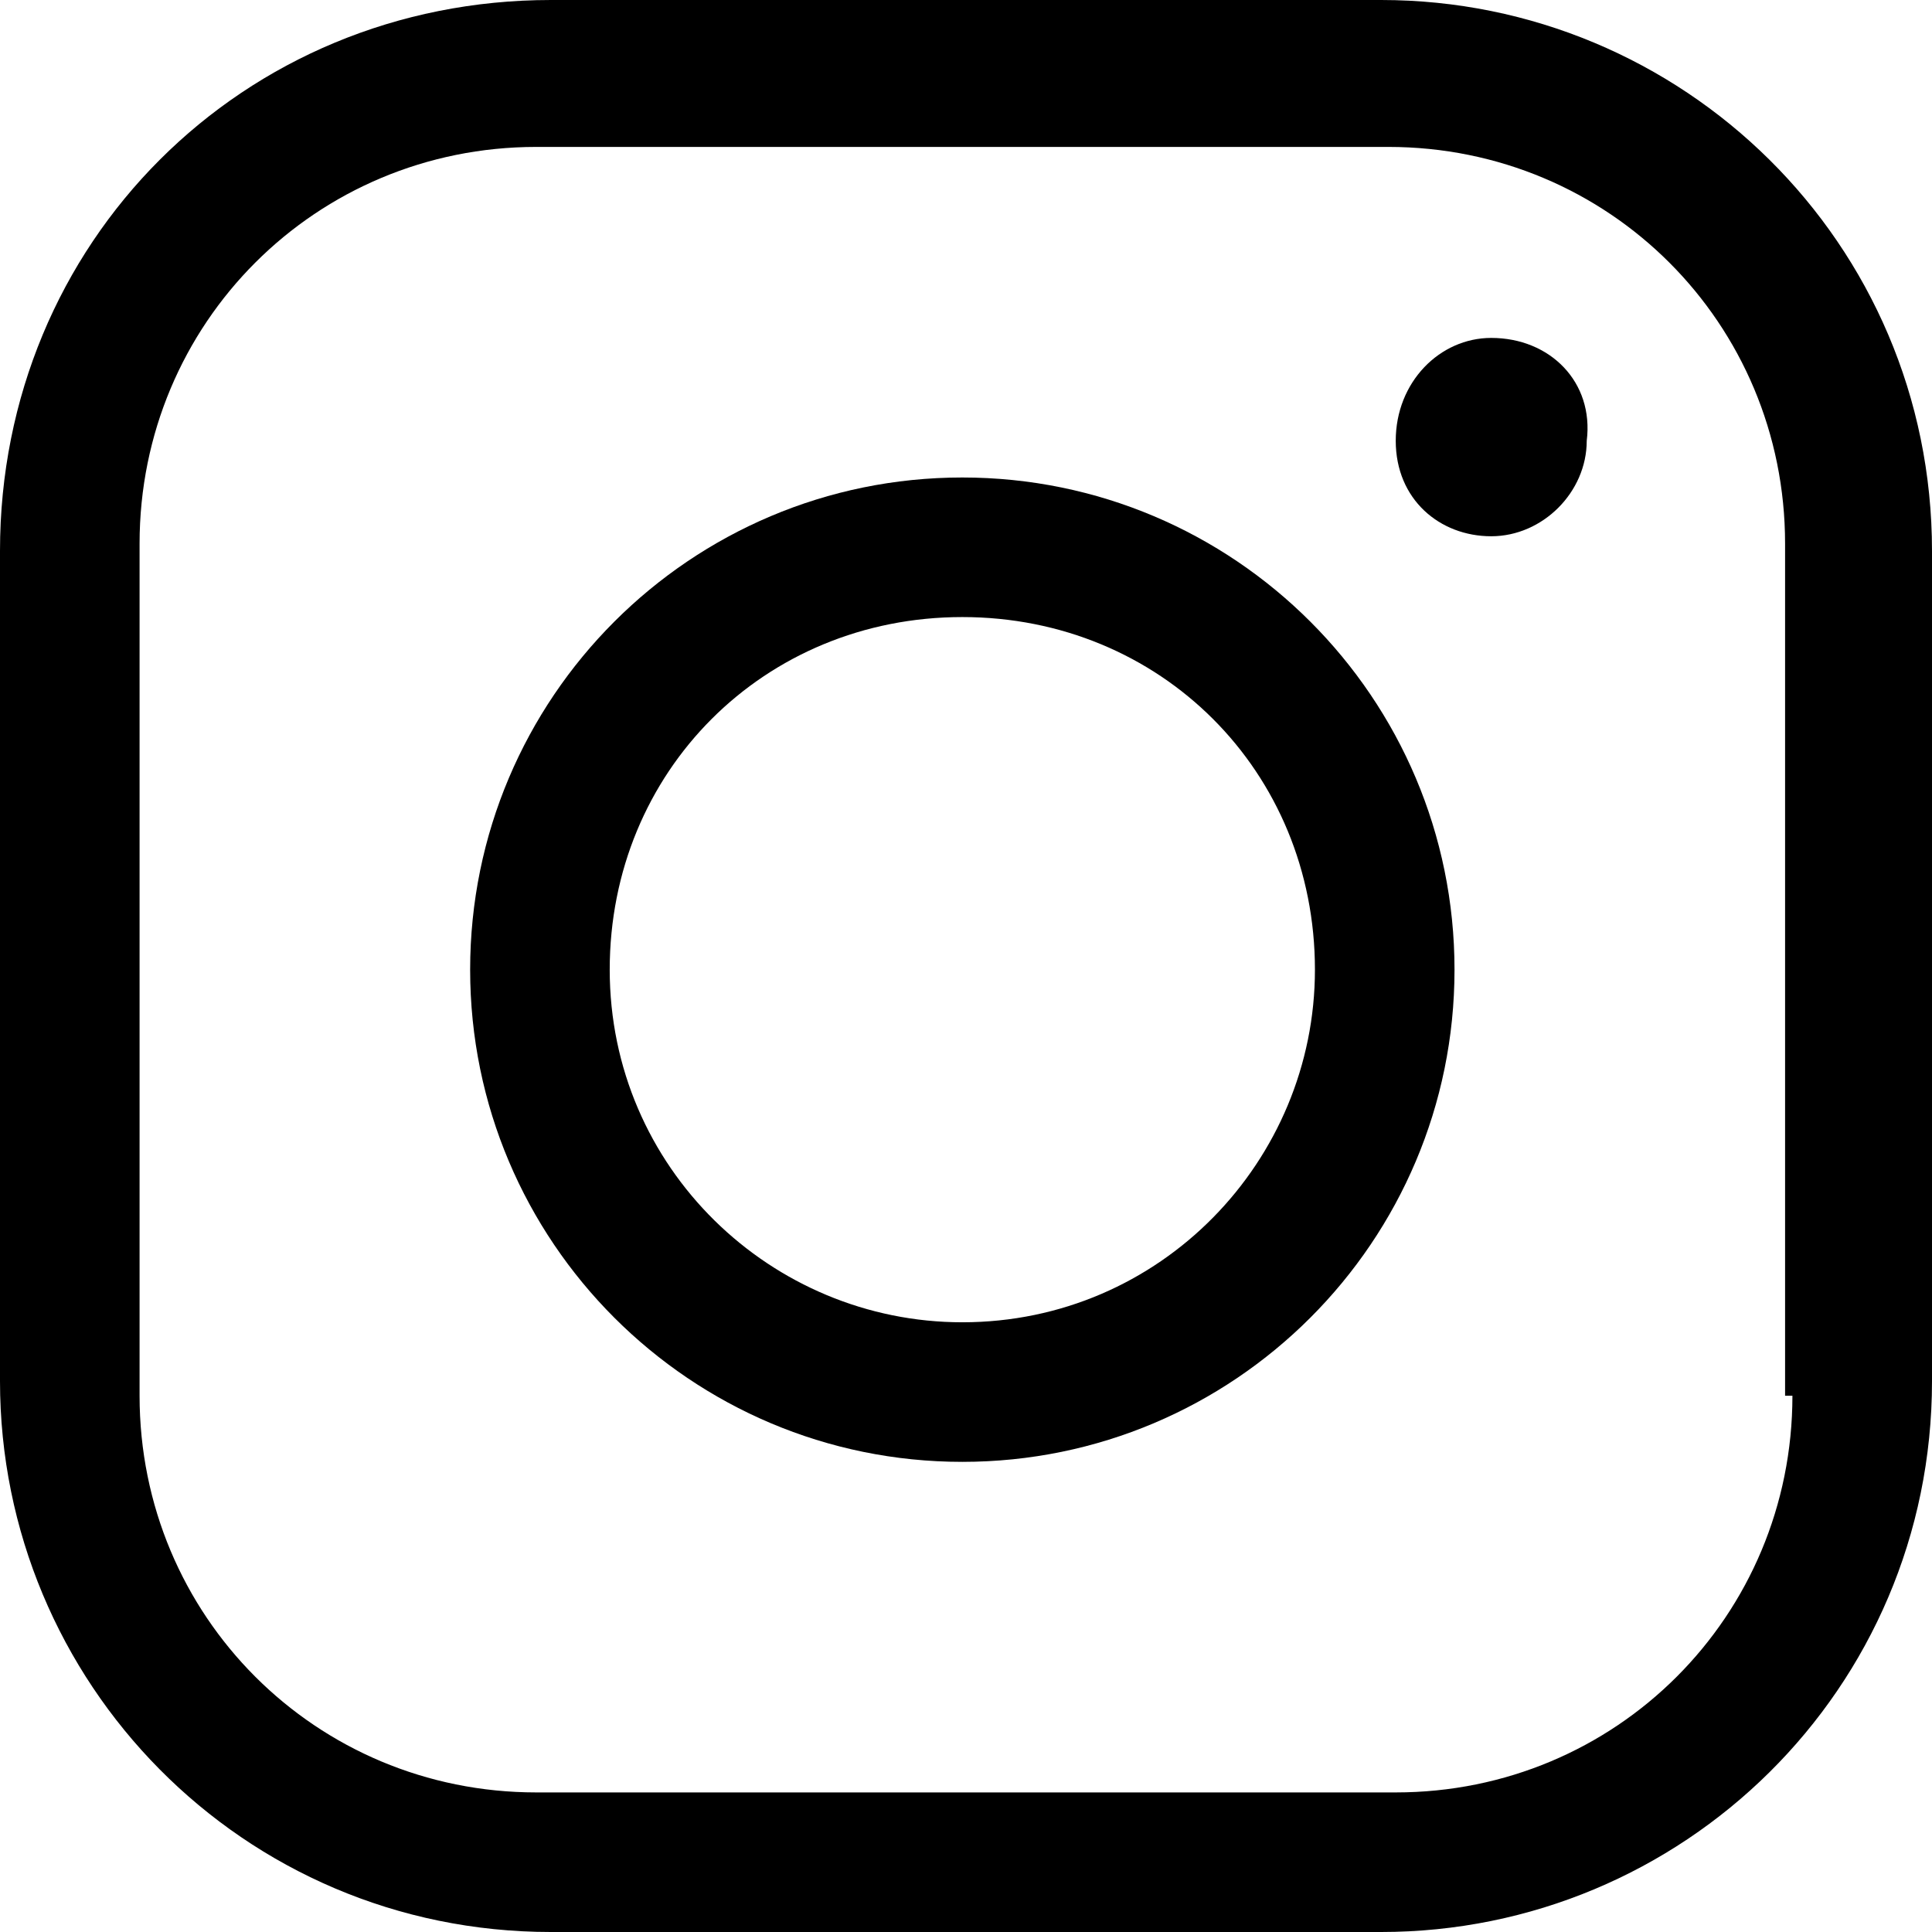 <?xml version="1.0" encoding="utf-8"?>
<!-- Generator: Adobe Illustrator 25.0.0, SVG Export Plug-In . SVG Version: 6.00 Build 0)  -->
<svg version="1.1" id="コンポーネント_2_1" xmlns="http://www.w3.org/2000/svg" xmlns:xlink="http://www.w3.org/1999/xlink"
	 x="0px" y="0px" viewBox="0 0 26.3 26.3" style="enable-background:new 0 0 26.3 26.3;" xml:space="preserve">
<style type="text/css">
	.st0{clip-path:url(#SVGID_2_);}
</style>
<g>
	<defs>
		<rect id="SVGID_1_" y="0" width="26.3" height="26.3"/>
	</defs>
	<clipPath id="SVGID_2_">
		<use xlink:href="#SVGID_1_"  style="overflow:visible;"/>
	</clipPath>
	<g id="グループ_26" class="st0">
		<path id="パス_13" d="M18.8,0H7.5C3.3,0,0,3.3,0,7.5v11.3c0,4.1,3.3,7.5,7.5,7.5h11.3c4.1,0,7.5-3.3,7.5-7.5V7.5
			C26.3,3.3,22.9,0,18.8,0 M24.4,19c0,3-2.4,5.4-5.4,5.4H7.3c-3,0-5.4-2.4-5.4-5.4V7.4c0-3,2.4-5.4,5.4-5.4h11.6
			c3,0,5.4,2.4,5.4,5.4V19z"/>
		<path id="パス_14" d="M13.1,6.5c-3.7,0-6.7,3-6.7,6.7s3,6.7,6.7,6.7s6.7-3,6.7-6.7C19.8,9.5,16.8,6.5,13.1,6.5 M13.1,18
			c-2.6,0-4.8-2.1-4.8-4.8s2.1-4.8,4.8-4.8s4.8,2.1,4.8,4.8v0C17.9,15.8,15.8,18,13.1,18"/>
		<path id="パス_15" d="M20.3,4.6C19.6,4.6,19,5.2,19,6s0.6,1.3,1.3,1.3s1.3-0.6,1.3-1.3C21.7,5.2,21.1,4.6,20.3,4.6"/>
	</g>
</g>
</svg>
